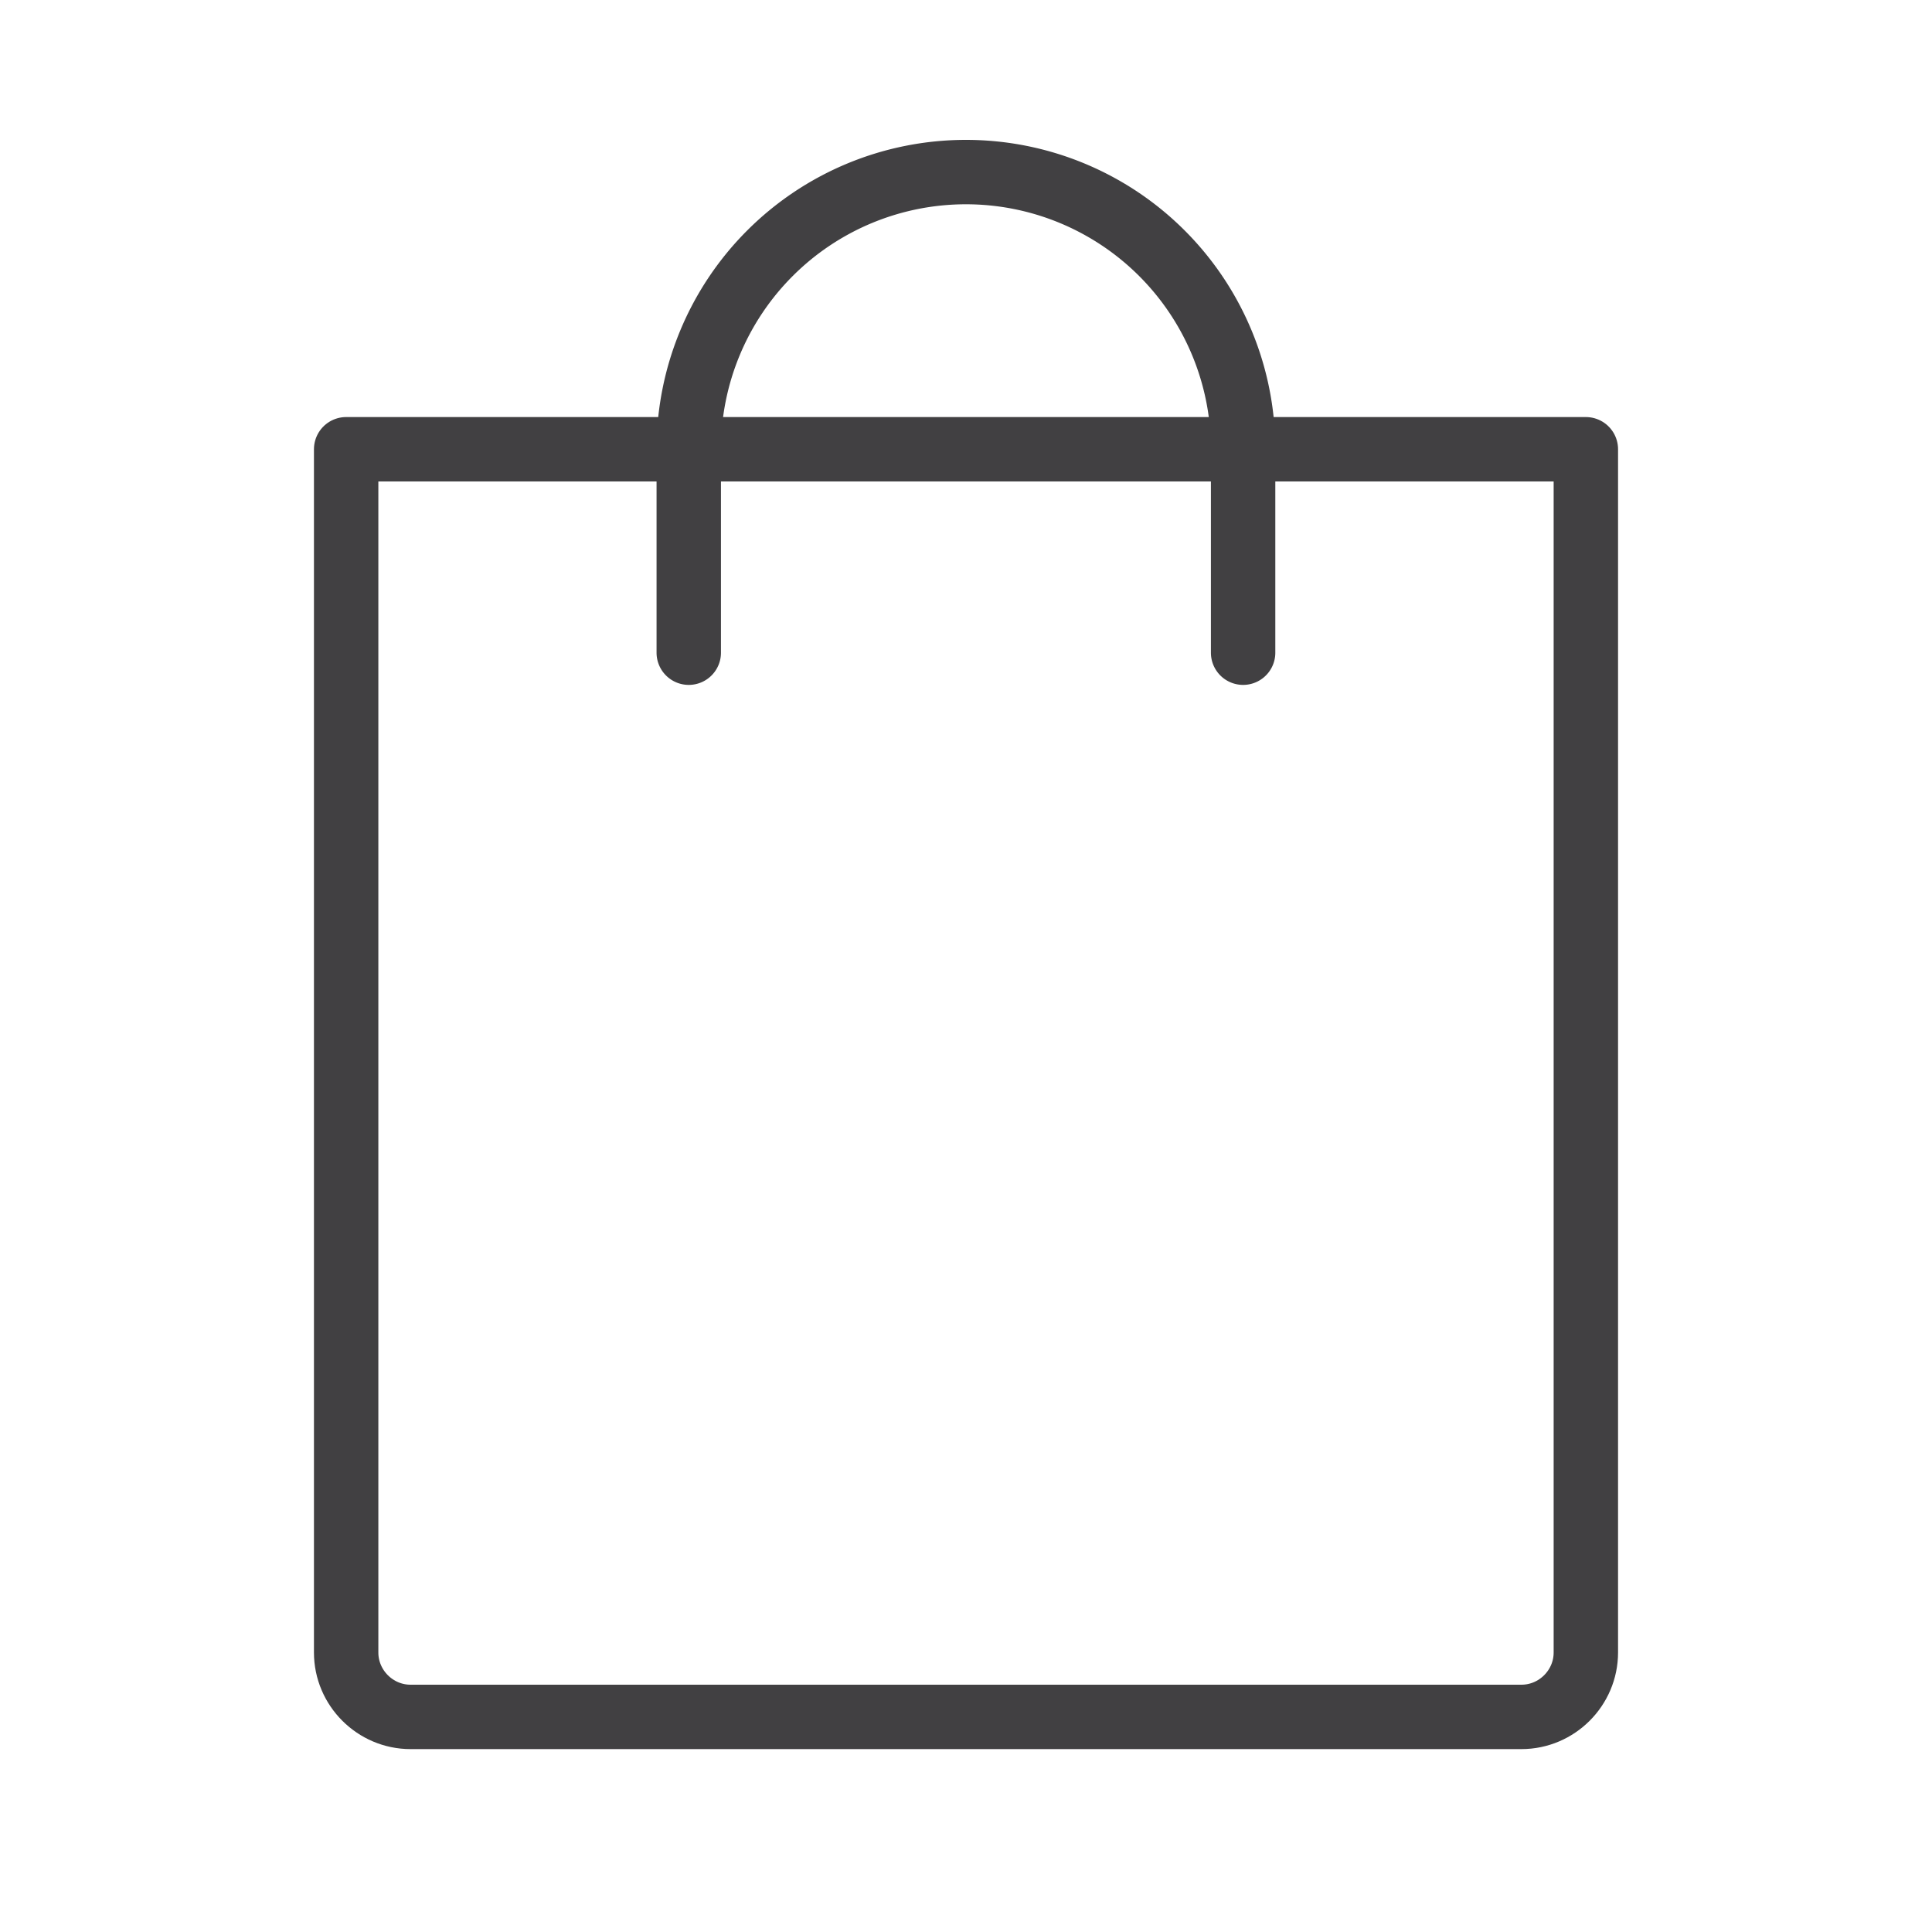 <svg xmlns="http://www.w3.org/2000/svg" width="30" height="30"><g fill="none" stroke="#414042" stroke-linecap="round" stroke-linejoin="round" stroke-miterlimit="10"><path d="M10.695 10.135V6.976a4.304 4.304 0 0 1 8.608 0v3.159"/><path d="M24.625 6.976V25.66c0 .549-.45 1-1 1H6.375c-.55 0-1-.451-1-1V6.976h19.25z"/></g></svg>